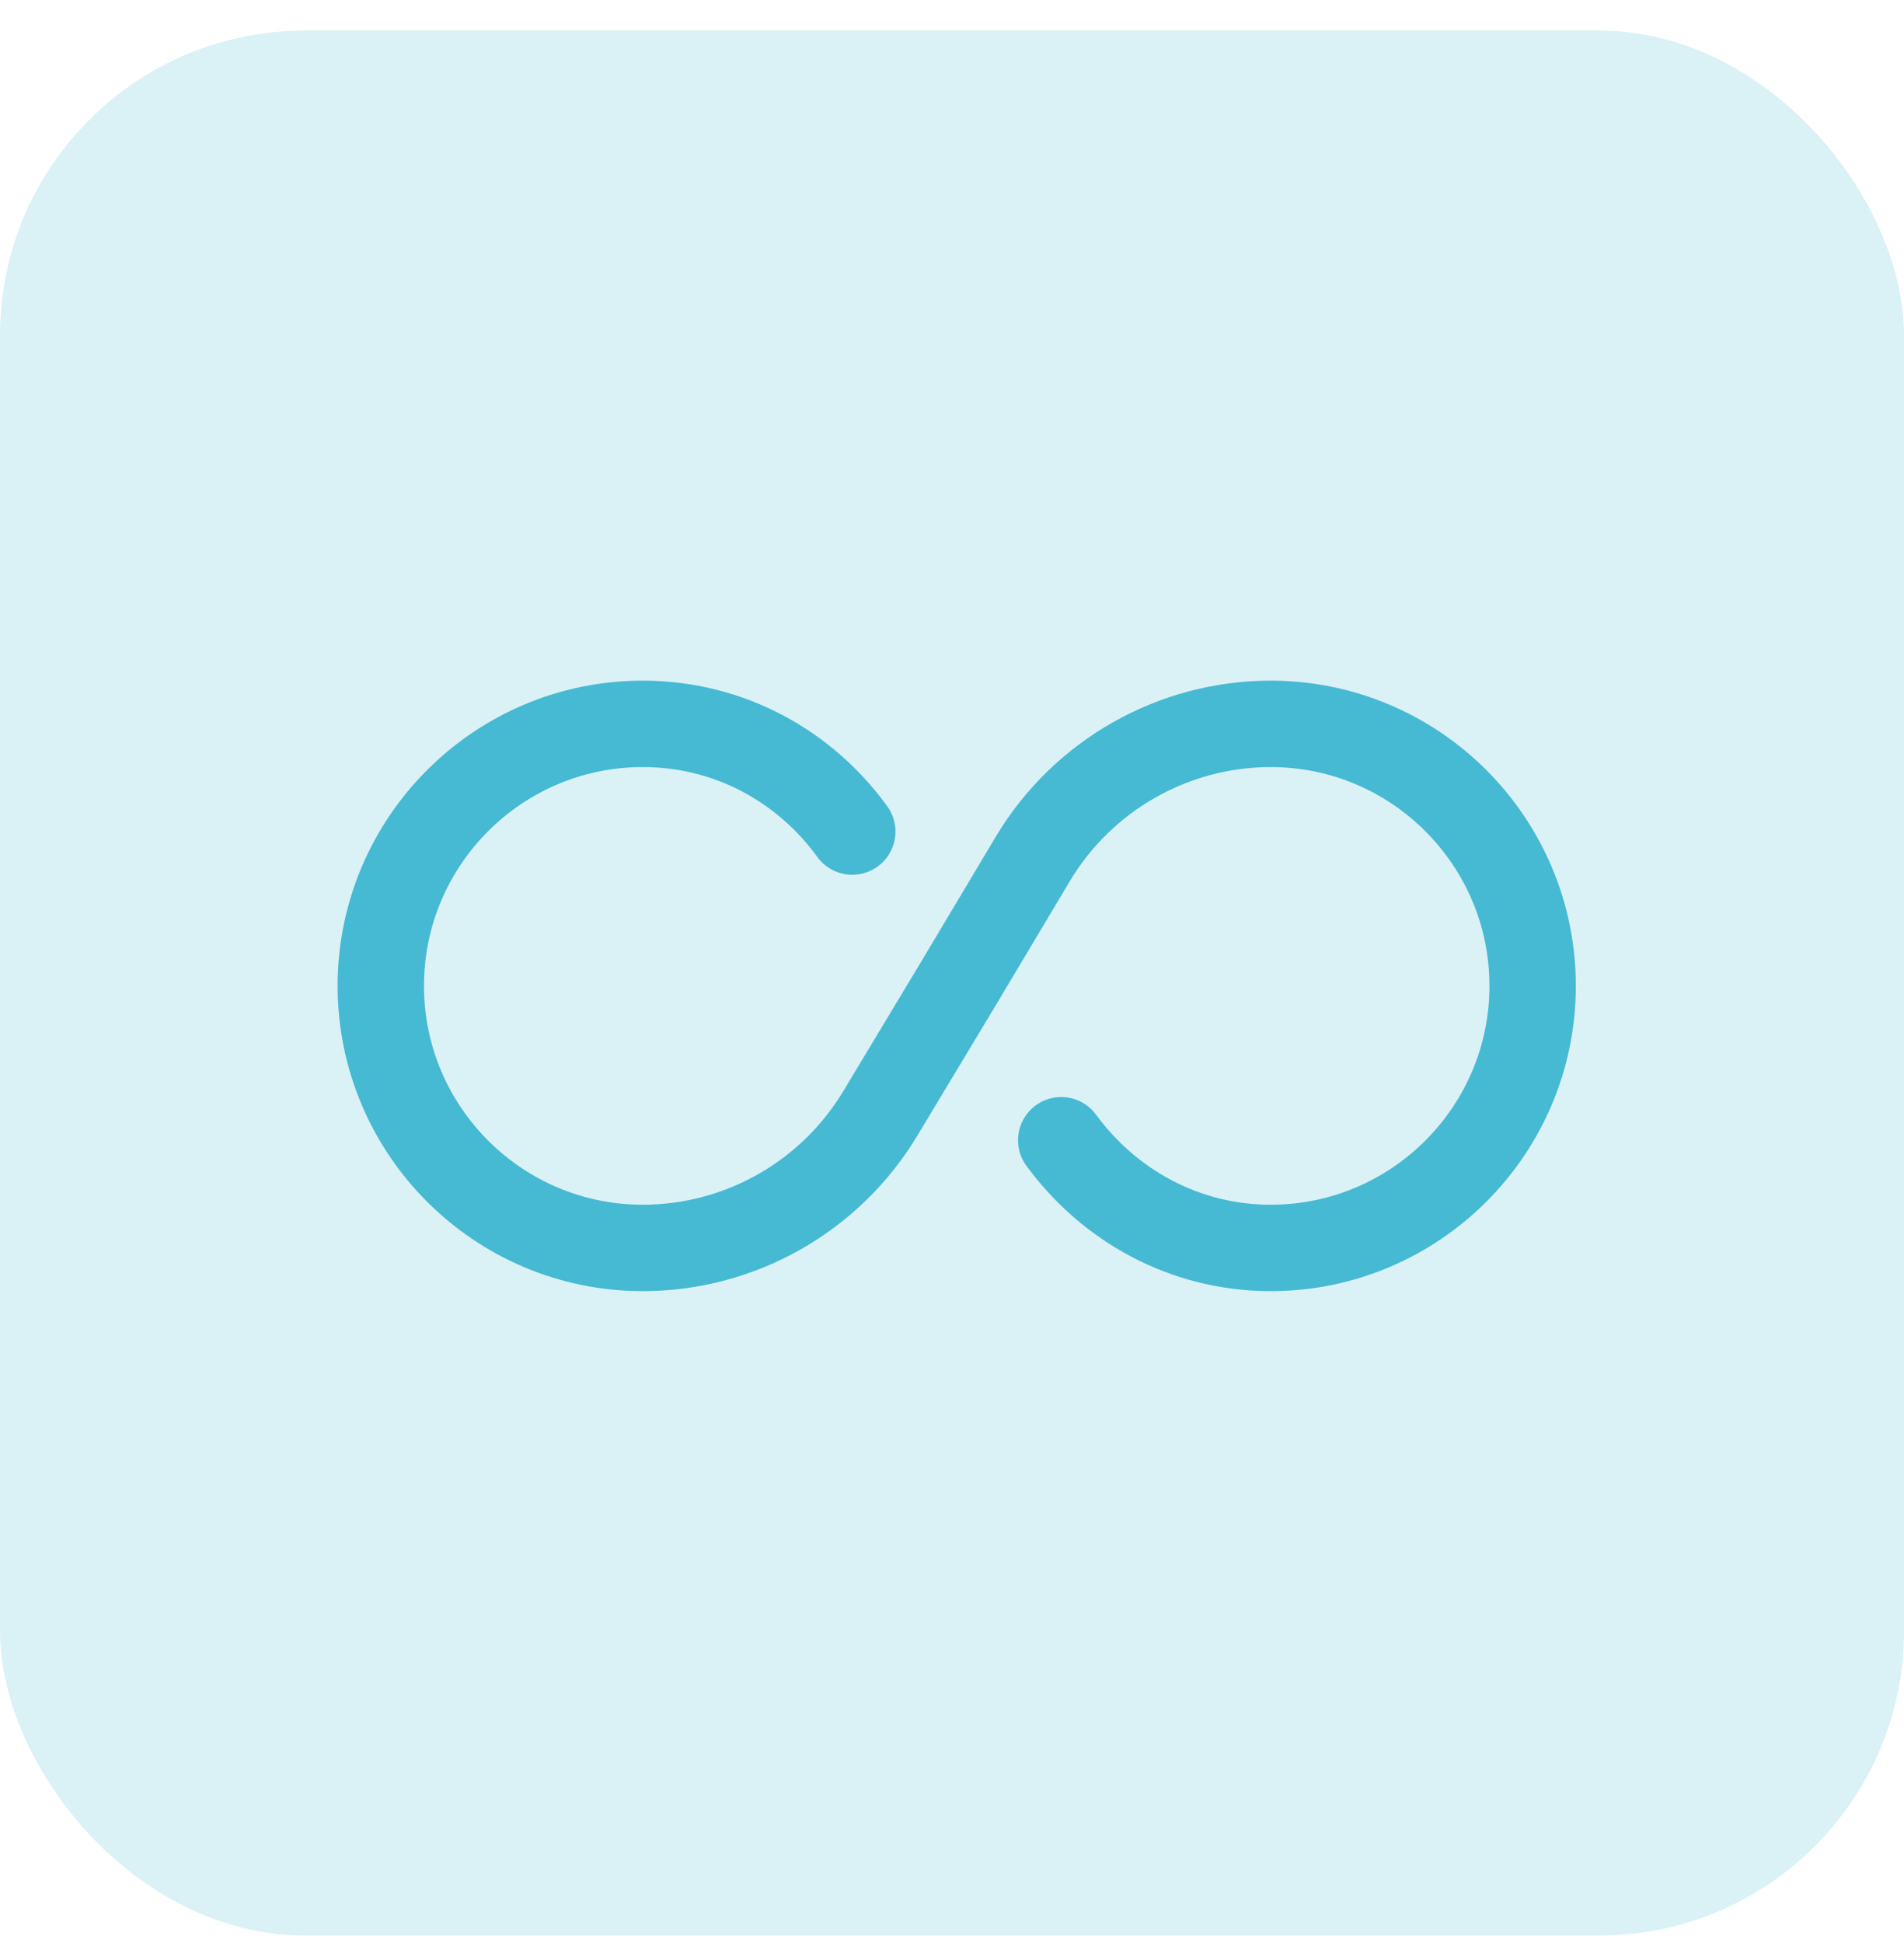<svg width="50" height="51" viewBox="0 0 50 51" fill="none" xmlns="http://www.w3.org/2000/svg">
<rect y="0.804" width="50" height="50" rx="8" fill="#46B9D3" fill-opacity="0.2"/>
<path d="M22.381 21.827C21.141 20.119 19.161 19 16.878 19C13.084 19 10 22.084 10 25.878C10 29.672 13.084 32.756 16.878 32.756C19.433 32.756 21.806 31.411 23.121 29.219L25.132 25.878L27.127 22.537C28.442 20.345 30.816 19 33.37 19C37.165 19 40.248 22.084 40.248 25.878C40.248 29.672 37.165 32.756 33.37 32.756C31.103 32.756 29.122 31.637 27.868 29.929" stroke="#46B9D3" stroke-width="2.268" stroke-linecap="round" stroke-linejoin="round"/>
</svg>
